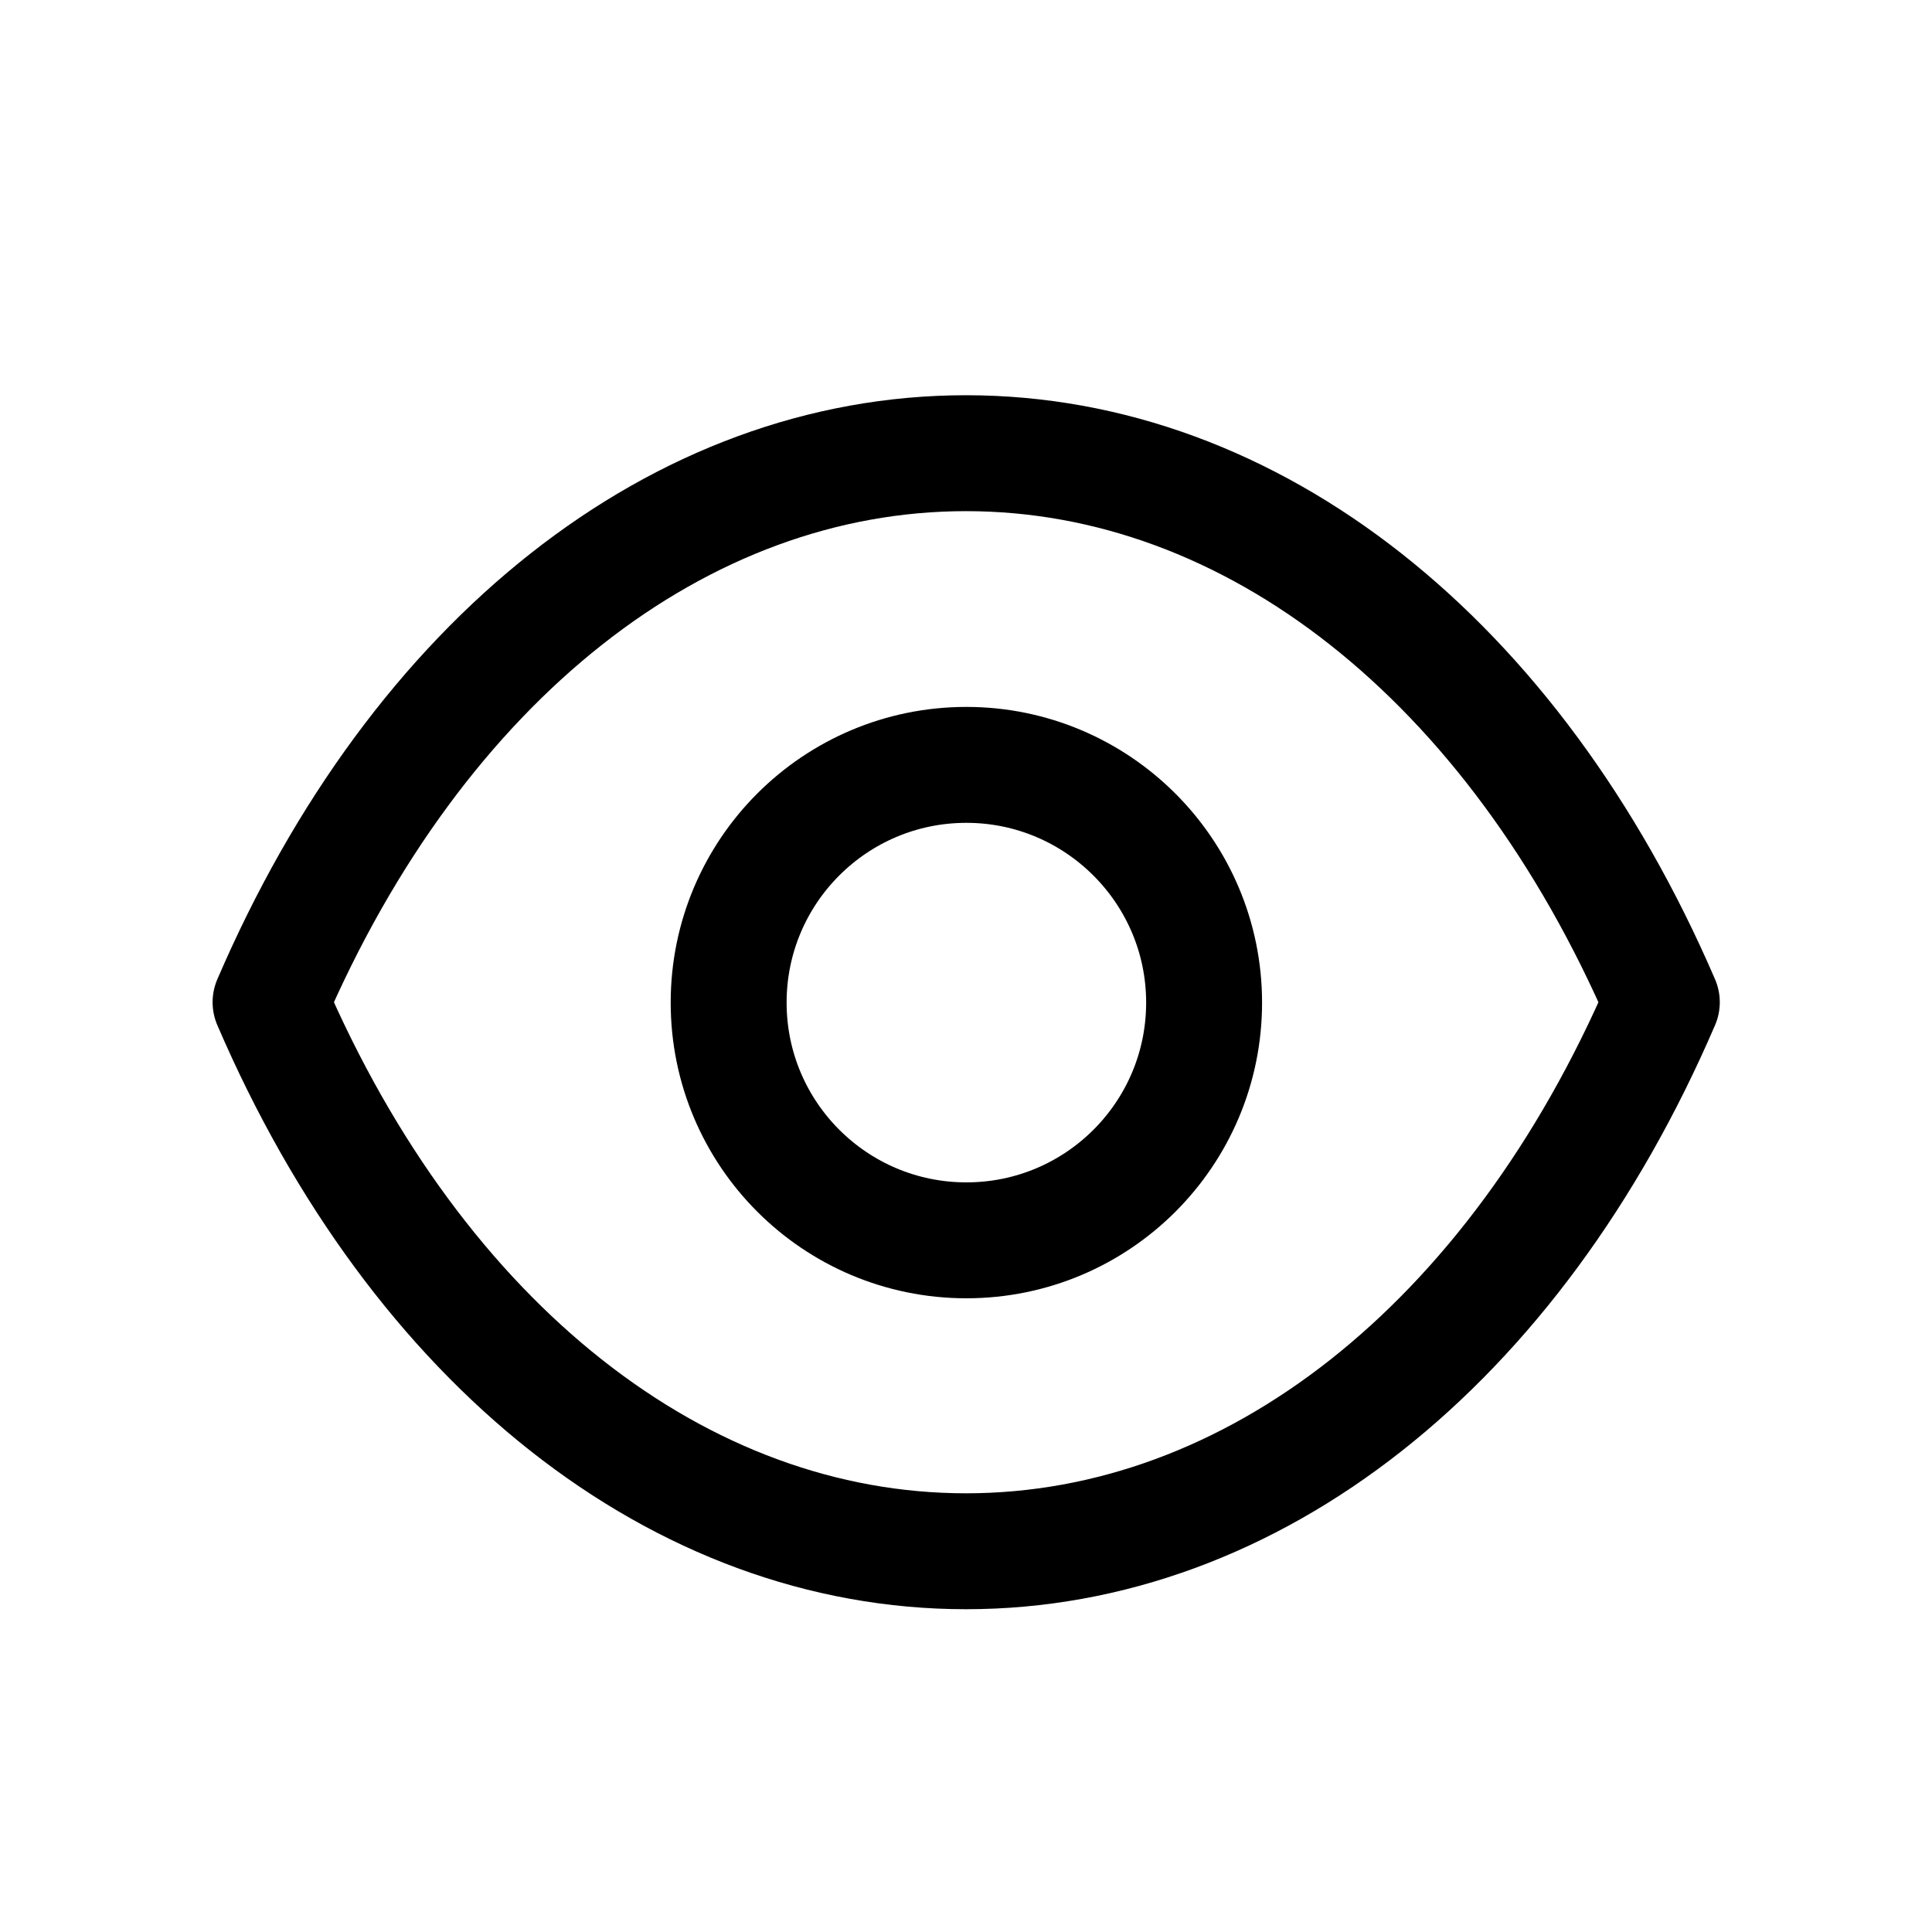 <svg xmlns="http://www.w3.org/2000/svg" xmlns:xlink="http://www.w3.org/1999/xlink" viewBox="0 0 512 512" width="512" height="512" preserveAspectRatio="xMinYMin slice" style="width: 100%; height: 100%; transform: translate3d(0px, 0px, 0px); content-visibility: visible;"><defs><clipPath id="__lottie_element_23"><rect width="512" height="512" x="0" y="0"></rect></clipPath><g id="__lottie_element_24"><g transform="matrix(1,0,0,1,256.05,265.6)" opacity="1" style="display: block;"><path fill="rgb(255,0,0)" fill-opacity="1" d=" M-0.05,145.5 C75.85,145.5 145.25,90.9 184.35,0 C145.15,-90.9 75.75,-145.5 -0.05,-145.5 C-75.85,-145.5 -145.25,-90.9 -184.35,0 C-145.25,90.9 -75.85,145.5 -0.05,145.5 C-0.05,145.5 -0.05,145.5 -0.05,145.5z"></path><g opacity="1" transform="matrix(1,0,0,1,0,0)"><g opacity="1" transform="matrix(1,0,0,1,0,0)"><g opacity="1" transform="matrix(1,0,0,1,0,0)"></g></g></g></g></g><mask id="__lottie_element_24_1" mask-type="alpha"><use xlink:href="#__lottie_element_24"></use></mask></defs><g clip-path="url(#__lottie_element_23)"><g transform="matrix(1,0,0,1,256.05,265.6)" opacity="1" style="display: block;"><path stroke-linecap="round" stroke-linejoin="round" fill-opacity="0" stroke="rgb(0,0,0)" stroke-opacity="1" stroke-width="30.72" d=" M-0.05,145.5 C75.85,145.5 145.25,90.9 184.35,0 C145.15,-90.9 75.75,-145.5 -0.05,-145.5 C-75.85,-145.5 -145.25,-90.9 -184.35,0 C-145.25,90.9 -75.85,145.5 -0.05,145.5 C-0.05,145.5 -0.05,145.5 -0.05,145.5z"></path><g opacity="1" transform="matrix(1,0,0,1,0,0)"><g opacity="1" transform="matrix(1,0,0,1,0,0)"><g opacity="1" transform="matrix(1,0,0,1,0,0)"></g></g></g></g><g mask="url(#__lottie_element_24_1)" style="display: block;"><g transform="matrix(1,0,0,1,256.1,265.7)" opacity="1"><g opacity="0" transform="matrix(1,0,0,1,-2.6,-5.2)"><path fill="rgb(199,13,105)" fill-opacity="1" d=" M0,-144.5 C79.75,-144.5 144.5,-79.75 144.5,0 C144.5,79.75 79.75,144.5 0,144.5 C-79.75,144.5 -144.5,79.75 -144.5,0 C-144.5,-79.75 -79.75,-144.5 0,-144.5z"></path></g><path stroke-linecap="round" stroke-linejoin="round" fill-opacity="0" stroke="rgb(0,0,0)" stroke-opacity="1" stroke-width="30.72" d=" M63,0 C63,34.8 34.8,63 0,63 C-34.8,63 -63,34.8 -63,0 C-63,-34.8 -34.8,-63 0,-63 C34.7,-63 63,-34.8 63,0z"></path><g opacity="1" transform="matrix(1,0,0,1,0,0)"><g opacity="1" transform="matrix(1,0,0,1,0,0)"></g></g></g></g></g></svg>